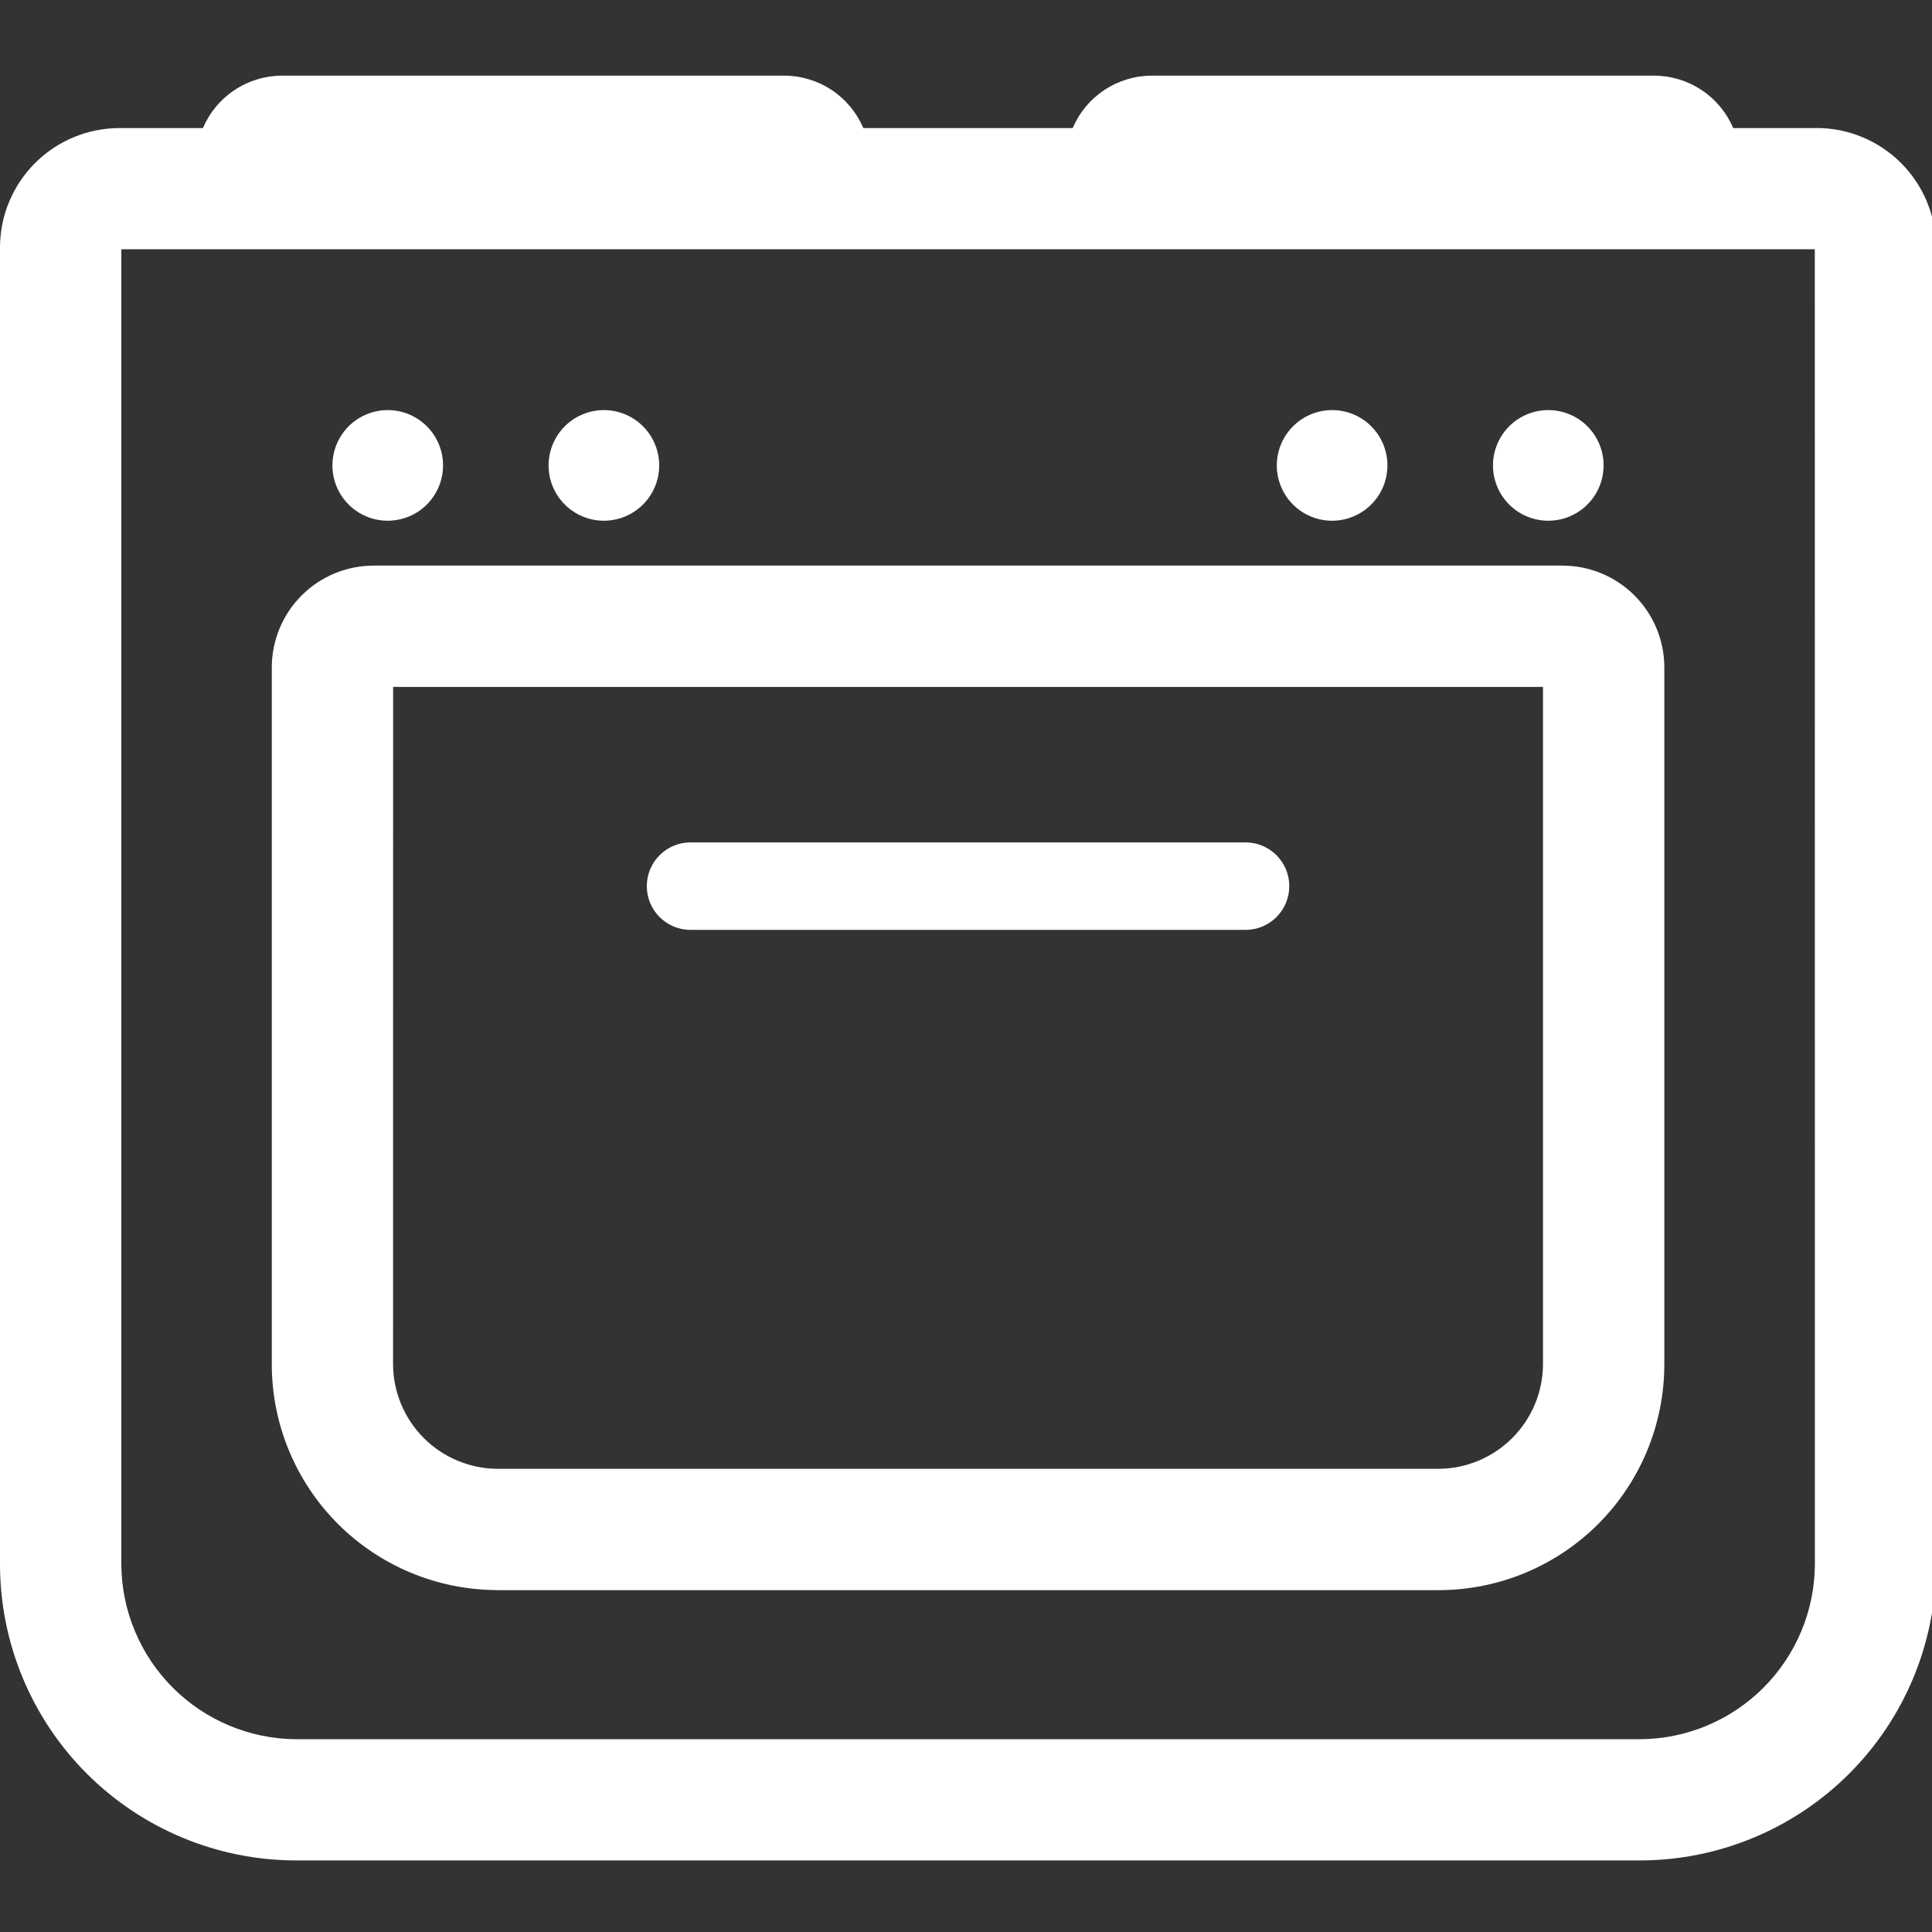 <svg width="100" height="100" viewBox="0 0 100 100" fill="none" xmlns="http://www.w3.org/2000/svg">
<rect x="0" y="0" width="100" height="100" fill="#333333" stroke="none"/>
<g clip-path="url(#clip0_654_14)">
<path d="M20.071 26.953C20.637 26.952 21.191 26.784 21.661 26.47C22.132 26.155 22.499 25.707 22.716 25.184C22.932 24.661 22.989 24.085 22.878 23.529C22.768 22.974 22.495 22.464 22.094 22.064C21.694 21.663 21.183 21.391 20.628 21.28C20.072 21.17 19.497 21.227 18.973 21.444C18.45 21.66 18.003 22.028 17.689 22.499C17.374 22.97 17.206 23.523 17.206 24.09C17.206 24.466 17.28 24.838 17.424 25.186C17.568 25.533 17.779 25.849 18.045 26.115C18.311 26.381 18.627 26.591 18.974 26.735C19.322 26.879 19.695 26.953 20.071 26.953ZM80.139 26.953C80.706 26.953 81.259 26.785 81.73 26.47C82.201 26.155 82.568 25.708 82.785 25.185C83.001 24.661 83.058 24.085 82.948 23.53C82.837 22.974 82.564 22.464 82.164 22.064C81.763 21.663 81.253 21.391 80.697 21.28C80.142 21.17 79.566 21.227 79.043 21.444C78.519 21.66 78.072 22.028 77.758 22.499C77.443 22.97 77.275 23.523 77.276 24.09C77.276 24.466 77.35 24.838 77.494 25.185C77.638 25.533 77.848 25.849 78.114 26.114C78.38 26.38 78.696 26.591 79.043 26.735C79.391 26.879 79.763 26.953 80.139 26.953ZM31.257 26.953C31.824 26.953 32.377 26.785 32.848 26.47C33.319 26.155 33.686 25.708 33.903 25.185C34.12 24.661 34.176 24.085 34.066 23.53C33.955 22.974 33.682 22.464 33.282 22.064C32.881 21.663 32.371 21.391 31.816 21.28C31.26 21.17 30.684 21.227 30.161 21.444C29.638 21.66 29.191 22.028 28.876 22.499C28.561 22.97 28.394 23.523 28.394 24.09C28.394 24.849 28.696 25.577 29.233 26.114C29.77 26.651 30.498 26.953 31.257 26.953ZM68.95 26.953C69.517 26.953 70.07 26.785 70.541 26.47C71.012 26.155 71.379 25.708 71.596 25.185C71.812 24.661 71.869 24.085 71.759 23.53C71.648 22.974 71.375 22.464 70.975 22.064C70.574 21.663 70.064 21.391 69.508 21.28C68.953 21.17 68.377 21.227 67.854 21.444C67.331 21.66 66.883 22.028 66.569 22.499C66.254 22.97 66.086 23.523 66.087 24.09C66.087 24.466 66.161 24.838 66.305 25.185C66.448 25.533 66.659 25.849 66.925 26.114C67.191 26.38 67.507 26.591 67.854 26.735C68.202 26.879 68.574 26.953 68.95 26.953ZM35.742 48.131H64.468C65.069 48.131 65.645 47.892 66.069 47.468C66.494 47.043 66.733 46.467 66.733 45.867C66.733 45.266 66.494 44.69 66.069 44.265C65.645 43.841 65.069 43.602 64.468 43.602H35.742C35.142 43.602 34.566 43.841 34.141 44.265C33.717 44.69 33.478 45.266 33.478 45.867C33.478 46.467 33.717 47.043 34.141 47.468C34.566 47.892 35.142 48.131 35.742 48.131ZM94.033 6.629H89.71C89.368 5.824 88.795 5.137 88.065 4.655C87.335 4.172 86.479 3.915 85.604 3.915H59.627C58.752 3.915 57.897 4.172 57.167 4.655C56.437 5.137 55.865 5.824 55.522 6.629H44.686C44.343 5.824 43.771 5.137 43.041 4.655C42.311 4.172 41.455 3.915 40.58 3.915H14.61C13.734 3.915 12.879 4.172 12.148 4.655C11.418 5.137 10.846 5.824 10.503 6.629H6.18C4.541 6.631 2.97 7.283 1.812 8.442C0.653 9.601 0.001 11.172 0 12.81V80.987C0.008 85.044 1.623 88.933 4.492 91.802C7.361 94.671 11.249 96.287 15.306 96.296H84.902C88.96 96.287 92.848 94.672 95.717 91.802C98.586 88.933 100.202 85.044 100.21 80.987V12.81C100.209 11.171 99.558 9.599 98.399 8.439C97.24 7.28 95.669 6.627 94.029 6.625L94.033 6.629ZM93.938 80.989C93.921 83.379 92.964 85.667 91.274 87.357C89.584 89.048 87.296 90.005 84.906 90.022H15.31C12.921 90.003 10.634 89.045 8.945 87.355C7.255 85.665 6.298 83.379 6.28 80.989V12.901H93.934L93.938 80.989ZM25.735 82.306H74.483C77.574 82.299 80.536 81.068 82.722 78.883C84.907 76.697 86.138 73.734 86.145 70.643V34.545C86.144 33.148 85.589 31.808 84.6 30.82C83.612 29.832 82.272 29.277 80.875 29.276H19.337C17.94 29.277 16.6 29.833 15.612 30.821C14.624 31.809 14.069 33.15 14.068 34.547V70.639C14.075 73.731 15.306 76.693 17.492 78.879C19.678 81.064 22.64 82.295 25.731 82.302L25.735 82.306ZM20.348 35.555H79.865V70.639C79.852 72.064 79.28 73.426 78.273 74.434C77.266 75.441 75.903 76.013 74.479 76.026H25.731C24.307 76.013 22.944 75.442 21.937 74.435C20.93 73.428 20.358 72.065 20.345 70.641L20.348 35.555Z" fill="white"/>
</g>
<defs>
<clipPath id="clip0_654_14">
<rect width="100" height="100" fill="white"/>
</clipPath>
</defs>
</svg>
